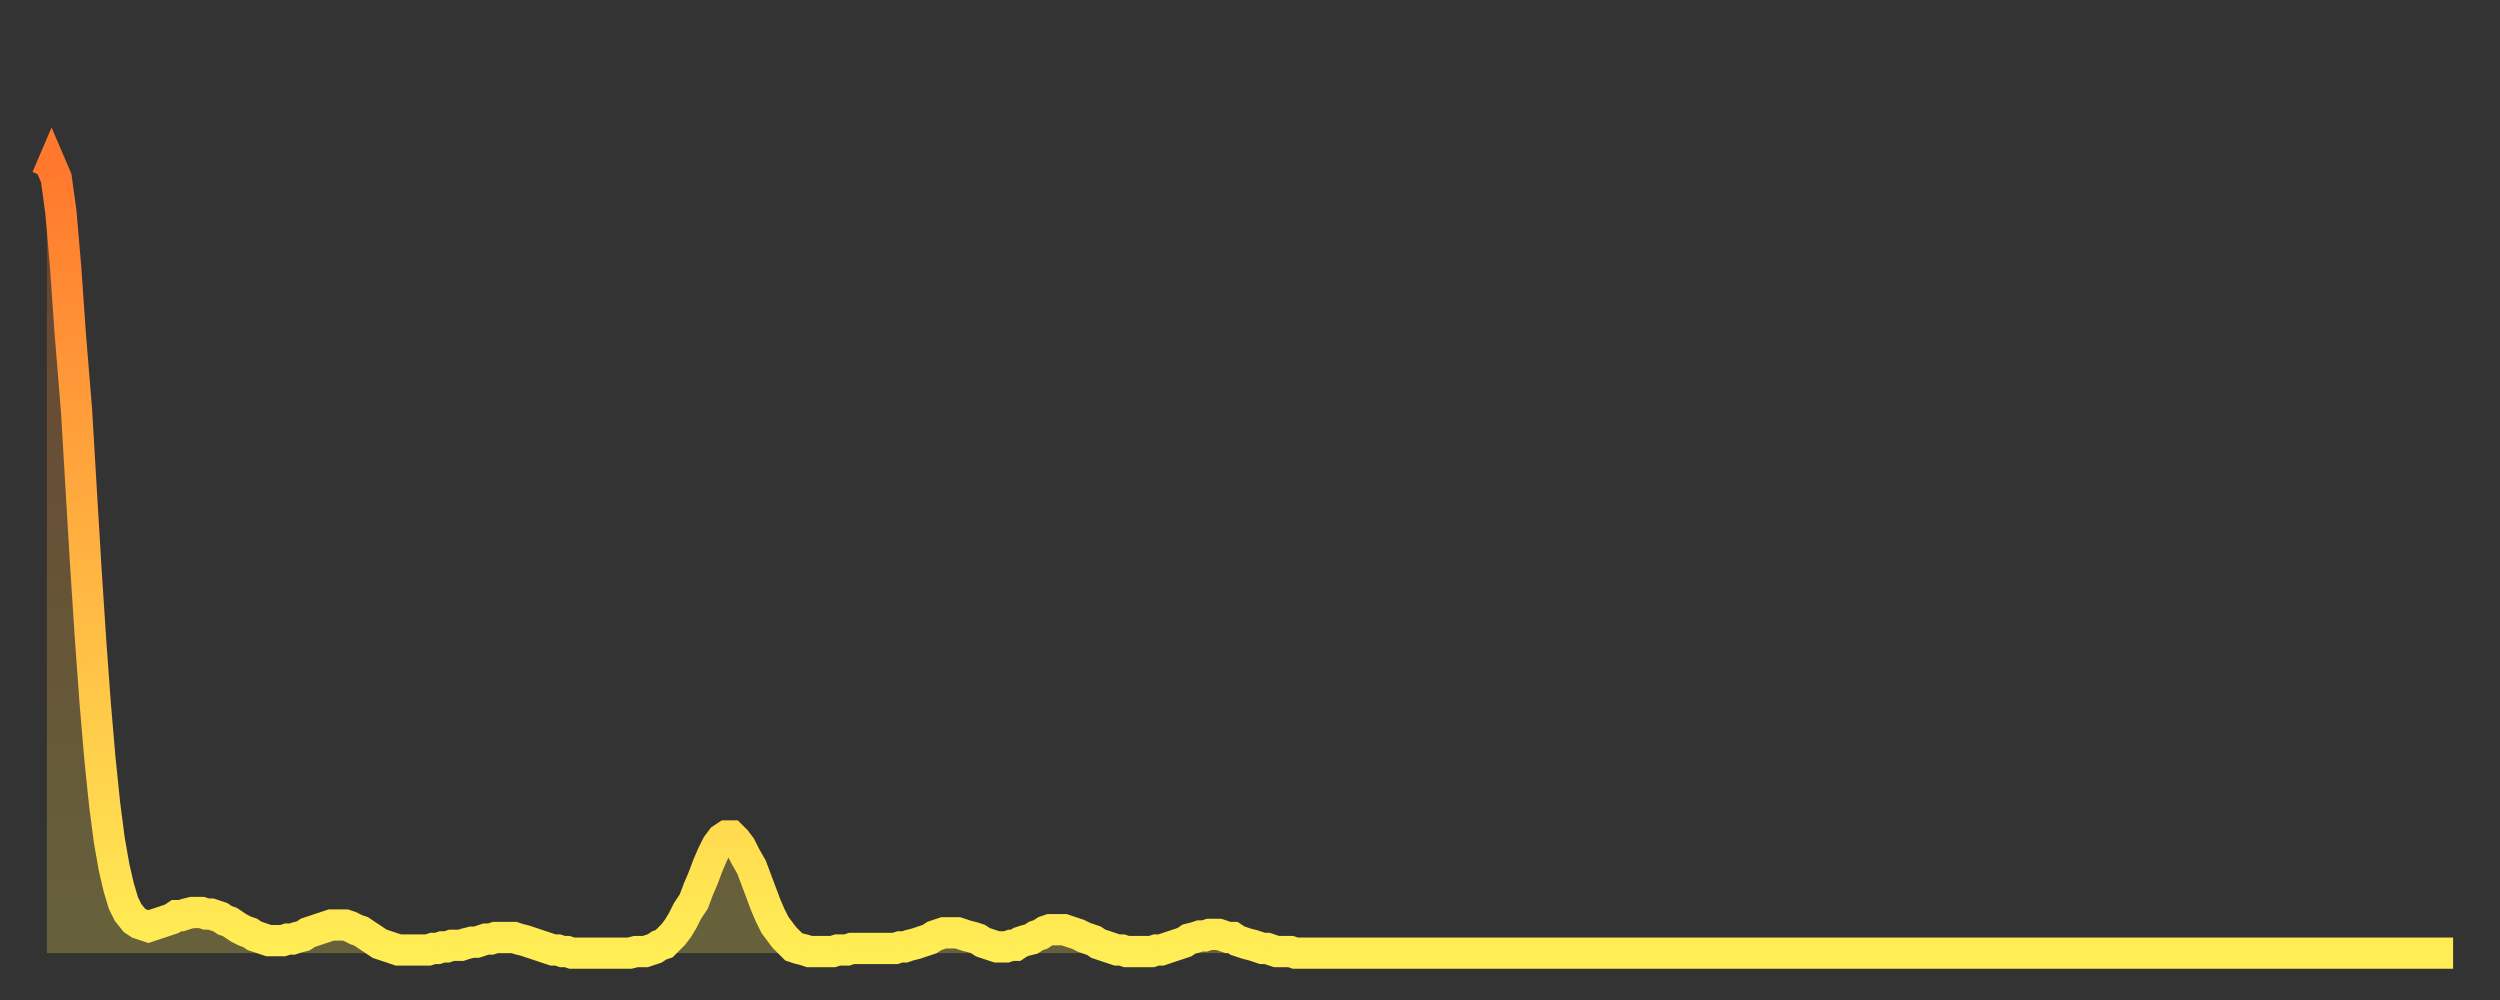 <?xml version="1.0" encoding="utf-8" ?>
<svg baseProfile="full" height="64" version="1.1" width="160" xmlns="http://www.w3.org/2000/svg" xmlns:ev="http://www.w3.org/2001/xml-events" xmlns:xlink="http://www.w3.org/1999/xlink"><rect width="100%" height="100%" fill="#333333" stroke="none"/><defs><linearGradient id="id347706" x1="0" x2="0" y1="0" y2="1"><stop offset="0%" stop-color="#ff782d" /><stop offset="50%" stop-color="#ffb341" /><stop offset="100%" stop-color="#ffee55" /></linearGradient></defs><g transform="translate(3,3)"><g><path d="M 0.0 8.4 0.3 7.7 0.6 8.4 0.9 10.6 1.2 14.1 1.5 18.4 1.9 23.3 2.2 28.4 2.5 33.4 2.8 38.0 3.1 42.1 3.4 45.6 3.7 48.5 4.0 50.8 4.3 52.5 4.6 53.8 4.9 54.8 5.2 55.4 5.6 55.9 5.9 56.1 6.2 56.2 6.5 56.3 6.8 56.2 7.1 56.1 7.4 56.0 7.7 55.9 8.0 55.8 8.3 55.6 8.6 55.6 8.9 55.5 9.3 55.4 9.6 55.4 9.9 55.4 10.2 55.5 10.5 55.5 10.8 55.6 11.1 55.7 11.4 55.9 11.7 56.0 12.0 56.2 12.3 56.4 12.7 56.6 13.0 56.7 13.3 56.9 13.6 57.0 13.9 57.1 14.2 57.2 14.5 57.2 14.8 57.2 15.1 57.2 15.4 57.1 15.7 57.1 16.0 57.0 16.4 56.9 16.7 56.7 17.0 56.6 17.3 56.5 17.6 56.4 17.9 56.3 18.2 56.2 18.5 56.2 18.8 56.2 19.1 56.2 19.4 56.3 19.8 56.5 20.1 56.6 20.4 56.8 20.7 57.0 21.0 57.2 21.3 57.4 21.6 57.5 21.9 57.6 22.2 57.7 22.5 57.8 22.8 57.8 23.1 57.8 23.5 57.8 23.8 57.8 24.1 57.8 24.4 57.8 24.7 57.7 25.0 57.7 25.3 57.6 25.6 57.6 25.9 57.5 26.2 57.5 26.5 57.5 26.8 57.4 27.2 57.3 27.5 57.3 27.8 57.2 28.1 57.1 28.4 57.1 28.7 57.0 29.0 57.0 29.3 57.0 29.6 57.0 29.9 57.0 30.2 57.1 30.6 57.2 30.9 57.3 31.2 57.4 31.5 57.5 31.8 57.6 32.1 57.7 32.4 57.8 32.7 57.8 33.0 57.9 33.3 57.9 33.6 58.0 33.9 58.0 34.3 58.0 34.6 58.0 34.9 58.0 35.2 58.0 35.5 58.0 35.8 58.0 36.1 58.0 36.4 58.0 36.7 58.0 37.0 58.0 37.3 58.0 37.7 57.9 38.0 57.9 38.3 57.9 38.6 57.8 38.9 57.7 39.2 57.5 39.5 57.4 39.8 57.1 40.1 56.8 40.4 56.4 40.7 55.9 41.0 55.3 41.4 54.7 41.7 53.9 42.0 53.2 42.3 52.4 42.6 51.7 42.9 51.1 43.2 50.7 43.5 50.5 43.8 50.5 44.1 50.8 44.4 51.2 44.7 51.8 45.1 52.5 45.4 53.3 45.7 54.1 46.0 54.9 46.3 55.6 46.6 56.2 46.9 56.6 47.2 57.0 47.5 57.3 47.8 57.6 48.1 57.7 48.5 57.8 48.8 57.9 49.1 57.9 49.4 57.9 49.7 57.9 50.0 57.9 50.3 57.9 50.6 57.8 50.9 57.8 51.2 57.8 51.5 57.7 51.8 57.7 52.2 57.7 52.5 57.7 52.8 57.7 53.1 57.7 53.4 57.7 53.7 57.7 54.0 57.7 54.3 57.7 54.6 57.6 54.9 57.6 55.2 57.5 55.6 57.4 55.9 57.3 56.2 57.2 56.5 57.1 56.8 56.9 57.1 56.8 57.4 56.7 57.7 56.7 58.0 56.7 58.3 56.7 58.6 56.8 58.9 56.9 59.3 57.0 59.6 57.1 59.9 57.3 60.2 57.4 60.5 57.5 60.8 57.6 61.1 57.6 61.4 57.6 61.7 57.5 62.0 57.5 62.3 57.3 62.6 57.2 63.0 57.1 63.3 56.9 63.6 56.8 63.9 56.6 64.2 56.5 64.5 56.5 64.8 56.5 65.1 56.5 65.4 56.6 65.7 56.7 66.0 56.8 66.4 57.0 66.7 57.1 67.0 57.2 67.3 57.4 67.6 57.5 67.9 57.6 68.2 57.7 68.5 57.8 68.8 57.8 69.1 57.9 69.4 57.9 69.7 57.9 70.1 57.9 70.4 57.9 70.7 57.9 71.0 57.8 71.3 57.8 71.6 57.7 71.9 57.6 72.2 57.5 72.5 57.4 72.8 57.3 73.1 57.1 73.5 57.0 73.8 56.9 74.1 56.9 74.4 56.8 74.7 56.8 75.0 56.8 75.3 56.9 75.6 57.0 75.9 57.0 76.2 57.2 76.5 57.3 76.8 57.4 77.2 57.5 77.5 57.6 77.8 57.7 78.1 57.7 78.4 57.8 78.7 57.9 79.0 57.9 79.3 57.9 79.6 57.9 79.9 58.0 80.2 58.0 80.5 58.0 80.9 58.0 81.2 58.0 81.5 58.0 81.8 58.0 82.1 58.0 82.4 58.0 82.7 58.0 83.0 58.0 83.3 58.0 83.6 58.0 83.9 58.0 84.3 58.0 84.6 58.0 84.9 58.0 85.2 58.0 85.5 58.0 85.8 58.0 86.1 58.0 86.4 58.0 86.7 58.0 87.0 58.0 87.3 58.0 87.6 58.0 88.0 58.0 88.3 58.0 88.6 58.0 88.9 58.0 89.2 58.0 89.5 58.0 89.8 58.0 90.1 58.0 90.4 58.0 90.7 58.0 91.0 58.0 91.4 58.0 91.7 58.0 92.0 58.0 92.3 58.0 92.6 58.0 92.9 58.0 93.2 58.0 93.5 58.0 93.8 58.0 94.1 58.0 94.4 58.0 94.7 58.0 95.1 58.0 95.4 58.0 95.7 58.0 96.0 58.0 96.3 58.0 96.6 58.0 96.9 58.0 97.2 58.0 97.5 58.0 97.8 58.0 98.1 58.0 98.4 58.0 98.8 58.0 99.1 58.0 99.4 58.0 99.7 58.0 100.0 58.0 100.3 58.0 100.6 58.0 100.9 58.0 101.2 58.0 101.5 58.0 101.8 58.0 102.2 58.0 102.5 58.0 102.8 58.0 103.1 58.0 103.4 58.0 103.7 58.0 104.0 58.0 104.3 58.0 104.6 58.0 104.9 58.0 105.2 58.0 105.5 58.0 105.9 58.0 106.2 58.0 106.5 58.0 106.8 58.0 107.1 58.0 107.4 58.0 107.7 58.0 108.0 58.0 108.3 58.0 108.6 58.0 108.9 58.0 109.3 58.0 109.6 58.0 109.9 58.0 110.2 58.0 110.5 58.0 110.8 58.0 111.1 58.0 111.4 58.0 111.7 58.0 112.0 58.0 112.3 58.0 112.6 58.0 113.0 58.0 113.3 58.0 113.6 58.0 113.9 58.0 114.2 58.0 114.5 58.0 114.8 58.0 115.1 58.0 115.4 58.0 115.7 58.0 116.0 58.0 116.3 58.0 116.7 58.0 117.0 58.0 117.3 58.0 117.6 58.0 117.9 58.0 118.2 58.0 118.5 58.0 118.8 58.0 119.1 58.0 119.4 58.0 119.7 58.0 120.1 58.0 120.4 58.0 120.7 58.0 121.0 58.0 121.3 58.0 121.6 58.0 121.9 58.0 122.2 58.0 122.5 58.0 122.8 58.0 123.1 58.0 123.4 58.0 123.8 58.0 124.1 58.0 124.4 58.0 124.7 58.0 125.0 58.0 125.3 58.0 125.6 58.0 125.9 58.0 126.2 58.0 126.5 58.0 126.8 58.0 127.2 58.0 127.5 58.0 127.8 58.0 128.1 58.0 128.4 58.0 128.7 58.0 129.0 58.0 129.3 58.0 129.6 58.0 129.9 58.0 130.2 58.0 130.5 58.0 130.9 58.0 131.2 58.0 131.5 58.0 131.8 58.0 132.1 58.0 132.4 58.0 132.7 58.0 133.0 58.0 133.3 58.0 133.6 58.0 133.9 58.0 134.2 58.0 134.6 58.0 134.9 58.0 135.2 58.0 135.5 58.0 135.8 58.0 136.1 58.0 136.4 58.0 136.7 58.0 137.0 58.0 137.3 58.0 137.6 58.0 138.0 58.0 138.3 58.0 138.6 58.0 138.9 58.0 139.2 58.0 139.5 58.0 139.8 58.0 140.1 58.0 140.4 58.0 140.7 58.0 141.0 58.0 141.3 58.0 141.7 58.0 142.0 58.0 142.3 58.0 142.6 58.0 142.9 58.0 143.2 58.0 143.5 58.0 143.8 58.0 144.1 58.0 144.4 58.0 144.7 58.0 145.1 58.0 145.4 58.0 145.7 58.0 146.0 58.0 146.3 58.0 146.6 58.0 146.9 58.0 147.2 58.0 147.5 58.0 147.8 58.0 148.1 58.0 148.4 58.0 148.8 58.0 149.1 58.0 149.4 58.0 149.7 58.0 150.0 58.0 150.3 58.0 150.6 58.0 150.9 58.0 151.2 58.0 151.5 58.0 151.8 58.0 152.1 58.0 152.5 58.0 152.8 58.0 153.1 58.0 153.4 58.0 153.7 58.0 154.0 58.0" fill="none" id="graph-curve" opacity="1" stroke="url(#id347706)" stroke-width="2" /><path d="M 0 58 L 0.0 8.4 0.3 7.7 0.6 8.4 0.9 10.6 1.2 14.1 1.5 18.4 1.9 23.3 2.2 28.4 2.5 33.4 2.8 38.0 3.1 42.1 3.4 45.6 3.7 48.5 4.0 50.8 4.3 52.5 4.6 53.8 4.9 54.8 5.2 55.4 5.6 55.9 5.9 56.1 6.2 56.2 6.5 56.3 6.8 56.2 7.1 56.1 7.4 56.0 7.7 55.9 8.0 55.8 8.3 55.6 8.6 55.6 8.9 55.5 9.3 55.4 9.6 55.4 9.9 55.4 10.2 55.5 10.5 55.5 10.8 55.6 11.1 55.7 11.4 55.9 11.7 56.0 12.0 56.2 12.3 56.4 12.7 56.6 13.0 56.7 13.3 56.9 13.6 57.0 13.9 57.1 14.2 57.2 14.5 57.2 14.8 57.2 15.1 57.2 15.4 57.1 15.7 57.1 16.0 57.0 16.4 56.9 16.7 56.7 17.0 56.6 17.3 56.5 17.6 56.4 17.9 56.3 18.2 56.2 18.5 56.2 18.8 56.2 19.1 56.2 19.4 56.3 19.8 56.5 20.1 56.6 20.4 56.8 20.7 57.0 21.0 57.2 21.3 57.4 21.6 57.5 21.9 57.6 22.2 57.7 22.5 57.8 22.8 57.8 23.1 57.8 23.5 57.8 23.8 57.8 24.1 57.8 24.4 57.8 24.7 57.7 25.0 57.7 25.3 57.6 25.6 57.6 25.9 57.5 26.2 57.5 26.5 57.5 26.8 57.4 27.2 57.3 27.5 57.3 27.8 57.2 28.1 57.1 28.4 57.1 28.7 57.0 29.0 57.0 29.3 57.0 29.6 57.0 29.9 57.0 30.2 57.1 30.6 57.2 30.9 57.3 31.2 57.4 31.5 57.5 31.8 57.6 32.1 57.7 32.4 57.8 32.7 57.8 33.0 57.9 33.3 57.9 33.6 58.0 33.9 58.0 34.3 58.0 34.6 58.0 34.9 58.0 35.2 58.0 35.5 58.0 35.8 58.0 36.1 58.0 36.4 58.0 36.7 58.0 37.0 58.0 37.3 58.0 37.7 57.9 38.0 57.9 38.3 57.9 38.6 57.8 38.9 57.7 39.2 57.5 39.5 57.4 39.8 57.1 40.1 56.8 40.4 56.4 40.7 55.9 41.0 55.3 41.4 54.7 41.7 53.9 42.0 53.2 42.3 52.4 42.6 51.7 42.9 51.1 43.2 50.7 43.5 50.5 43.8 50.5 44.1 50.8 44.4 51.2 44.7 51.8 45.1 52.5 45.4 53.3 45.7 54.1 46.0 54.9 46.3 55.6 46.6 56.2 46.9 56.6 47.2 57.0 47.5 57.3 47.8 57.6 48.1 57.7 48.5 57.8 48.8 57.9 49.1 57.9 49.4 57.9 49.7 57.9 50.0 57.9 50.3 57.9 50.6 57.8 50.9 57.8 51.2 57.8 51.5 57.7 51.8 57.7 52.2 57.7 52.5 57.7 52.8 57.7 53.1 57.7 53.4 57.7 53.7 57.7 54.0 57.7 54.3 57.7 54.6 57.6 54.9 57.6 55.2 57.5 55.6 57.4 55.9 57.3 56.2 57.2 56.5 57.1 56.8 56.9 57.1 56.8 57.4 56.7 57.7 56.7 58.0 56.7 58.3 56.7 58.6 56.8 58.9 56.9 59.3 57.0 59.6 57.1 59.9 57.3 60.2 57.4 60.5 57.5 60.8 57.6 61.1 57.6 61.4 57.6 61.7 57.5 62.0 57.5 62.3 57.3 62.6 57.2 63.0 57.1 63.3 56.9 63.6 56.8 63.9 56.6 64.2 56.5 64.5 56.5 64.8 56.5 65.1 56.5 65.4 56.6 65.7 56.7 66.0 56.8 66.4 57.0 66.7 57.1 67.0 57.2 67.3 57.4 67.6 57.5 67.9 57.6 68.2 57.7 68.5 57.8 68.8 57.8 69.1 57.9 69.4 57.9 69.7 57.9 70.1 57.9 70.4 57.9 70.7 57.9 71.0 57.8 71.3 57.8 71.6 57.7 71.9 57.6 72.2 57.5 72.5 57.4 72.8 57.3 73.1 57.1 73.5 57.0 73.8 56.9 74.1 56.9 74.4 56.8 74.7 56.8 75.0 56.8 75.3 56.9 75.6 57.0 75.9 57.0 76.2 57.2 76.5 57.3 76.8 57.4 77.2 57.5 77.5 57.6 77.8 57.7 78.1 57.7 78.4 57.8 78.7 57.9 79.0 57.9 79.3 57.9 79.6 57.9 79.9 58.0 80.2 58.0 80.5 58.0 80.9 58.0 81.2 58.0 81.5 58.0 81.8 58.0 82.1 58.0 82.4 58.0 82.7 58.0 83.0 58.0 83.3 58.0 83.6 58.0 83.9 58.0 84.3 58.0 84.6 58.0 84.9 58.0 85.2 58.0 85.5 58.0 85.8 58.0 86.1 58.0 86.4 58.0 86.7 58.0 87.0 58.0 87.3 58.0 87.6 58.0 88.0 58.0 88.3 58.0 88.6 58.0 88.9 58.0 89.2 58.0 89.5 58.0 89.8 58.0 90.1 58.0 90.4 58.0 90.7 58.0 91.0 58.0 91.4 58.0 91.7 58.0 92.0 58.0 92.3 58.0 92.6 58.0 92.9 58.0 93.2 58.0 93.5 58.0 93.8 58.0 94.1 58.0 94.4 58.0 94.7 58.0 95.1 58.0 95.4 58.0 95.7 58.0 96.0 58.0 96.3 58.0 96.6 58.0 96.9 58.0 97.2 58.0 97.5 58.0 97.8 58.0 98.1 58.0 98.4 58.0 98.8 58.0 99.1 58.0 99.4 58.0 99.7 58.0 100.0 58.0 100.3 58.0 100.6 58.0 100.9 58.0 101.2 58.0 101.5 58.0 101.8 58.0 102.2 58.0 102.5 58.0 102.8 58.0 103.1 58.0 103.4 58.0 103.7 58.0 104.0 58.0 104.3 58.0 104.6 58.0 104.9 58.0 105.2 58.0 105.5 58.0 105.9 58.0 106.2 58.0 106.5 58.0 106.8 58.0 107.1 58.0 107.4 58.0 107.7 58.0 108.0 58.0 108.3 58.0 108.6 58.0 108.9 58.0 109.3 58.0 109.6 58.0 109.9 58.0 110.2 58.0 110.5 58.0 110.8 58.0 111.1 58.0 111.4 58.0 111.7 58.0 112.0 58.0 112.3 58.0 112.6 58.0 113.0 58.0 113.3 58.0 113.6 58.0 113.9 58.0 114.2 58.0 114.5 58.0 114.8 58.0 115.1 58.0 115.4 58.0 115.7 58.0 116.0 58.0 116.3 58.0 116.7 58.0 117.0 58.0 117.3 58.0 117.6 58.0 117.9 58.0 118.2 58.0 118.5 58.0 118.8 58.0 119.1 58.0 119.4 58.0 119.7 58.0 120.1 58.0 120.4 58.0 120.7 58.0 121.0 58.0 121.3 58.0 121.6 58.0 121.9 58.0 122.2 58.0 122.5 58.0 122.8 58.0 123.1 58.0 123.4 58.0 123.8 58.0 124.1 58.0 124.4 58.0 124.7 58.0 125.0 58.0 125.3 58.0 125.6 58.0 125.9 58.0 126.2 58.0 126.5 58.0 126.8 58.0 127.2 58.0 127.5 58.0 127.8 58.0 128.1 58.0 128.4 58.0 128.7 58.0 129.0 58.0 129.3 58.0 129.6 58.0 129.9 58.0 130.2 58.0 130.5 58.0 130.9 58.0 131.2 58.0 131.5 58.0 131.8 58.0 132.1 58.0 132.4 58.0 132.7 58.0 133.0 58.0 133.3 58.0 133.6 58.0 133.9 58.0 134.2 58.0 134.6 58.0 134.9 58.0 135.2 58.0 135.5 58.0 135.8 58.0 136.1 58.0 136.4 58.0 136.7 58.0 137.0 58.0 137.3 58.0 137.6 58.0 138.0 58.0 138.3 58.0 138.6 58.0 138.9 58.0 139.2 58.0 139.5 58.0 139.8 58.0 140.1 58.0 140.4 58.0 140.7 58.0 141.0 58.0 141.3 58.0 141.7 58.0 142.0 58.0 142.3 58.0 142.6 58.0 142.9 58.0 143.2 58.0 143.5 58.0 143.8 58.0 144.1 58.0 144.4 58.0 144.7 58.0 145.1 58.0 145.4 58.0 145.7 58.0 146.0 58.0 146.3 58.0 146.6 58.0 146.9 58.0 147.2 58.0 147.5 58.0 147.8 58.0 148.1 58.0 148.4 58.0 148.8 58.0 149.1 58.0 149.4 58.0 149.7 58.0 150.0 58.0 150.3 58.0 150.6 58.0 150.9 58.0 151.2 58.0 151.5 58.0 151.8 58.0 152.1 58.0 152.5 58.0 152.8 58.0 153.1 58.0 153.4 58.0 153.7 58.0 154.0 58.0 154 58" fill="url(#id347706)" fill-opacity=".25" id="graph-shadow" /></g></g></svg>